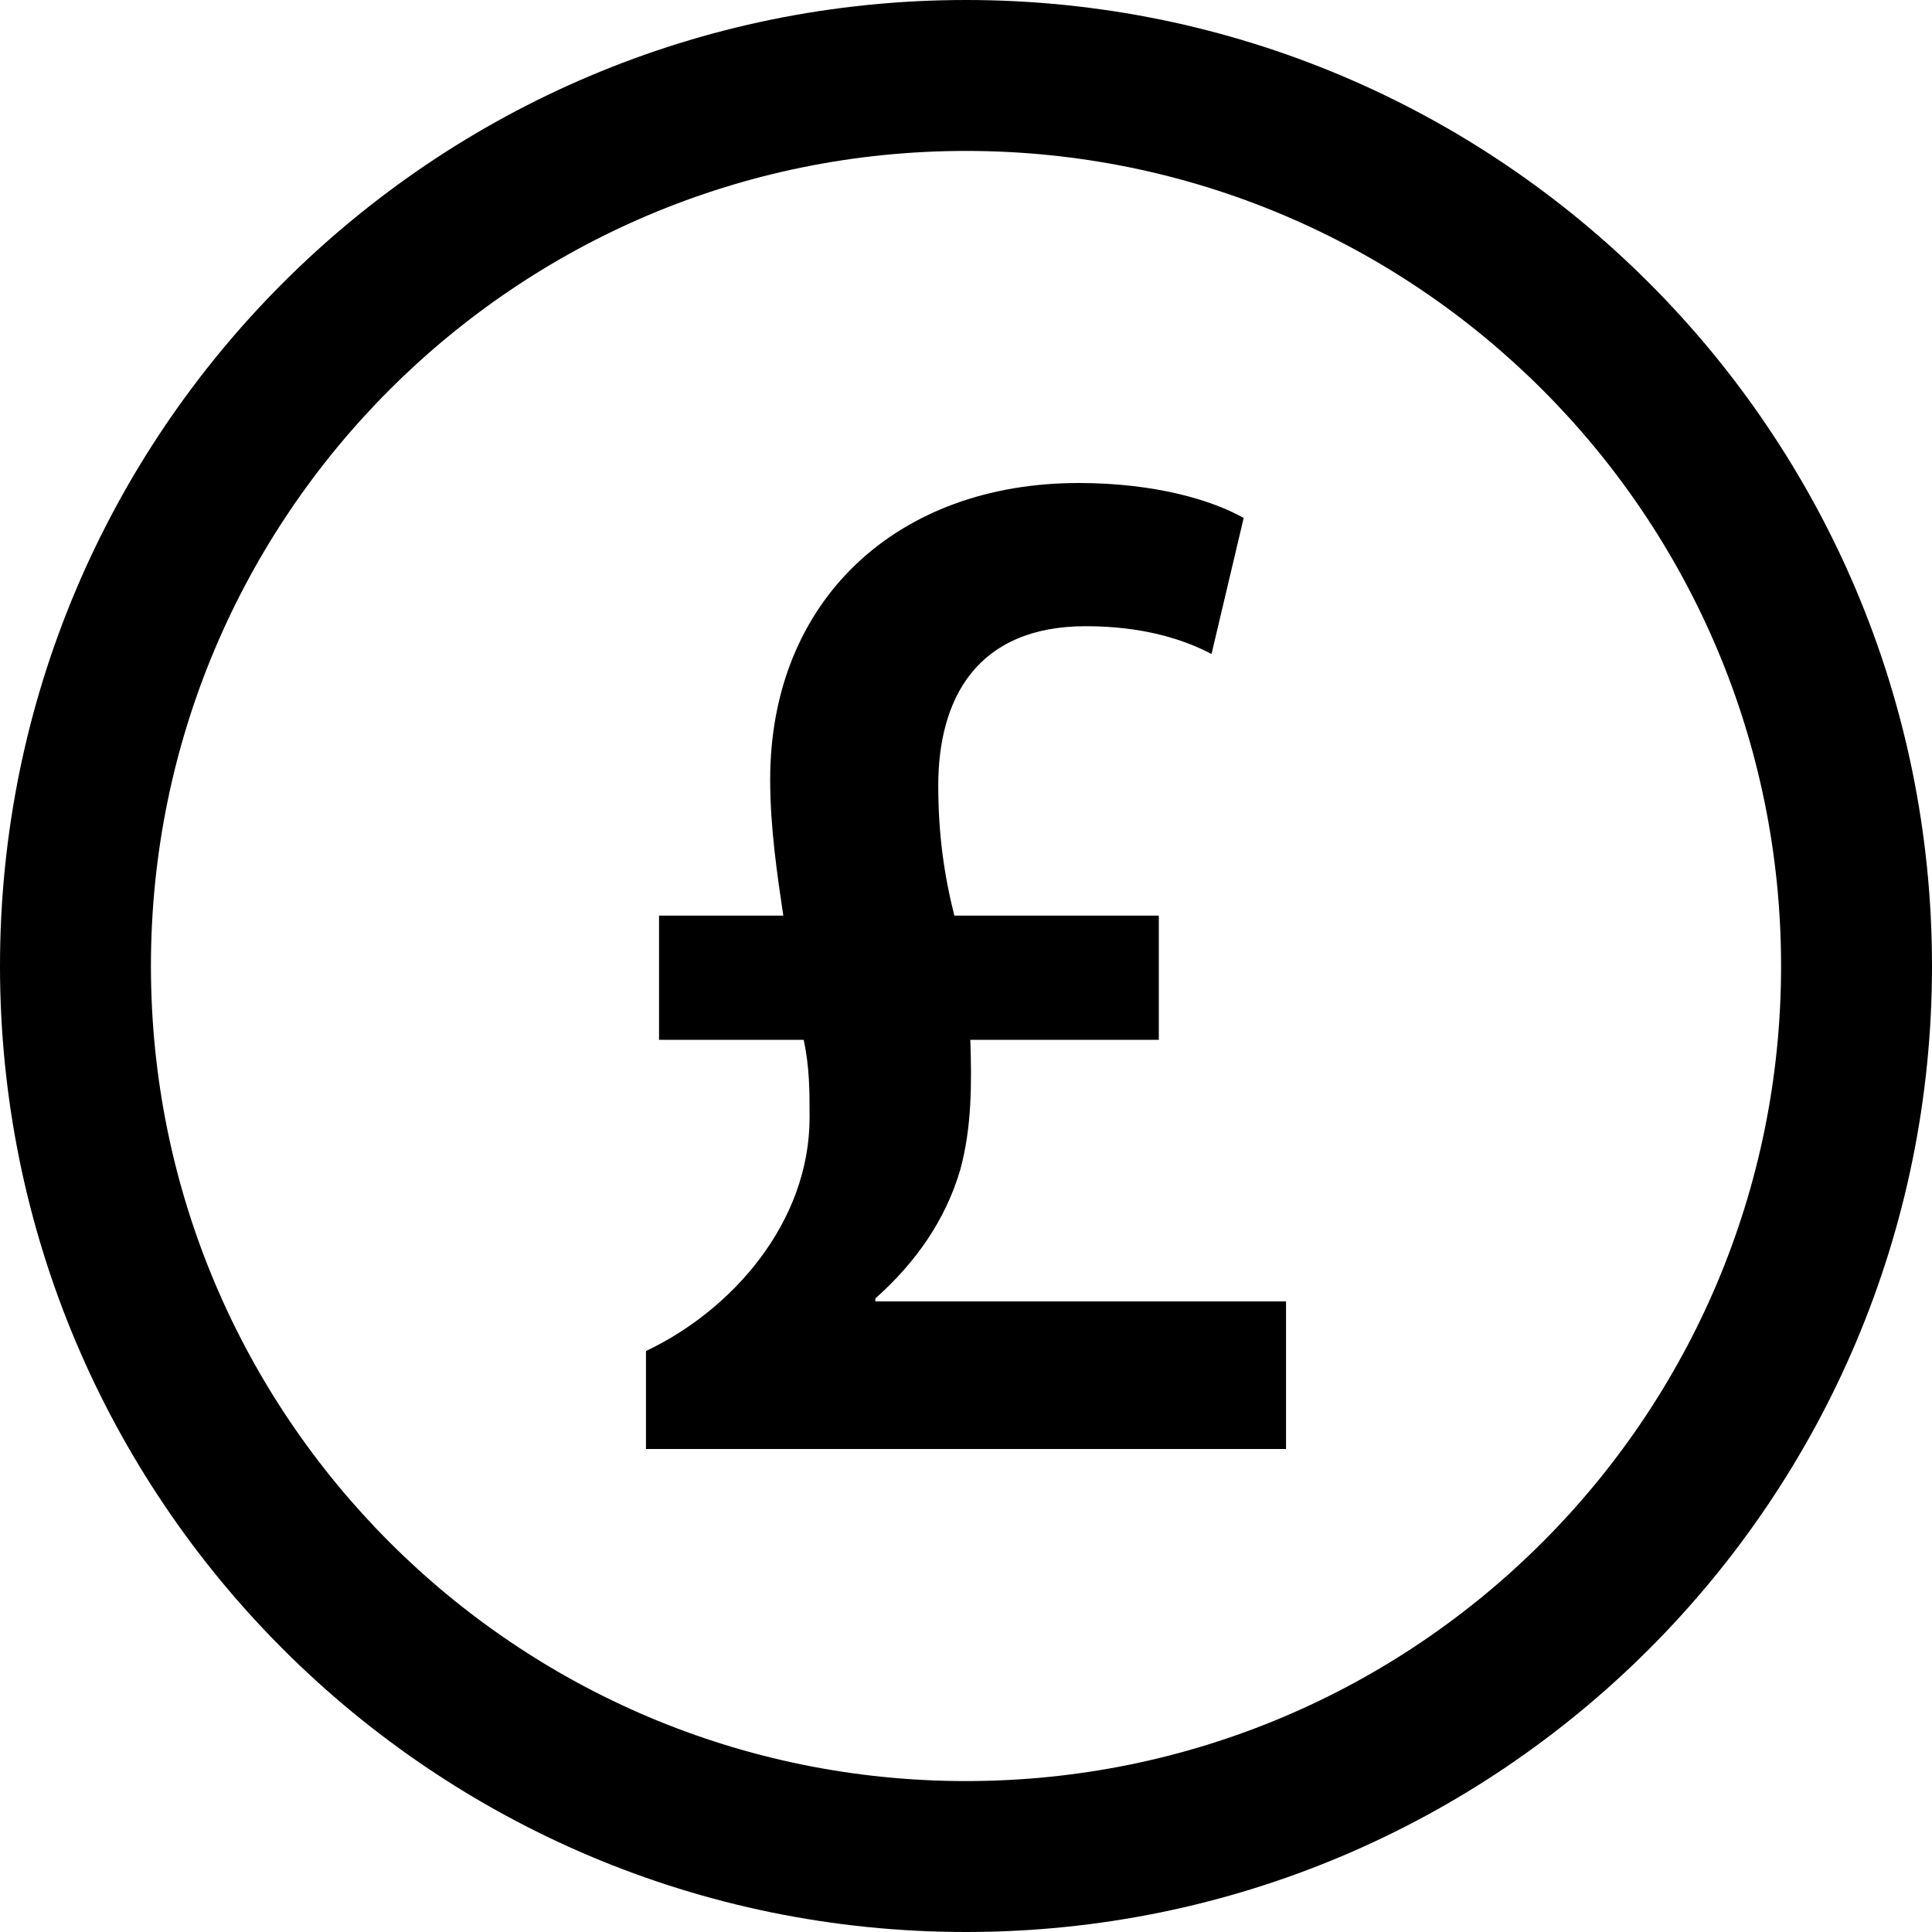 <svg width="25" height="25" viewBox="0 0 25 25" fill="none" xmlns="http://www.w3.org/2000/svg">
<path d="M12.5 0C5.596 0 0 5.596 0 12.5C0 19.404 5.596 25 12.5 25C19.404 25 25 19.404 25 12.5C25 5.596 19.404 0 12.5 0ZM12.5 23.047C6.675 23.047 1.953 18.325 1.953 12.5C1.953 6.675 6.675 1.953 12.5 1.953C18.325 1.953 23.047 6.675 23.047 12.5C23.047 18.325 18.325 23.047 12.5 23.047Z" fill="black"/>
<path d="M16.641 18.75H8.359V17.482C9.474 16.954 10.476 15.819 10.476 14.459C10.476 14.117 10.476 13.815 10.4 13.455H8.528V11.848H10.136C10.06 11.337 9.966 10.713 9.966 10.089C9.966 7.763 11.61 6.25 13.957 6.25C14.958 6.25 15.697 6.477 16.093 6.703L15.677 8.463C15.317 8.273 14.789 8.103 14.051 8.103C12.633 8.103 12.141 9.049 12.141 10.165C12.141 10.79 12.216 11.319 12.349 11.848H14.995V13.455H12.556C12.575 14.023 12.575 14.59 12.425 15.139C12.235 15.782 11.858 16.329 11.327 16.802V16.84H16.641L16.641 18.75Z" fill="black"/>
</svg>
